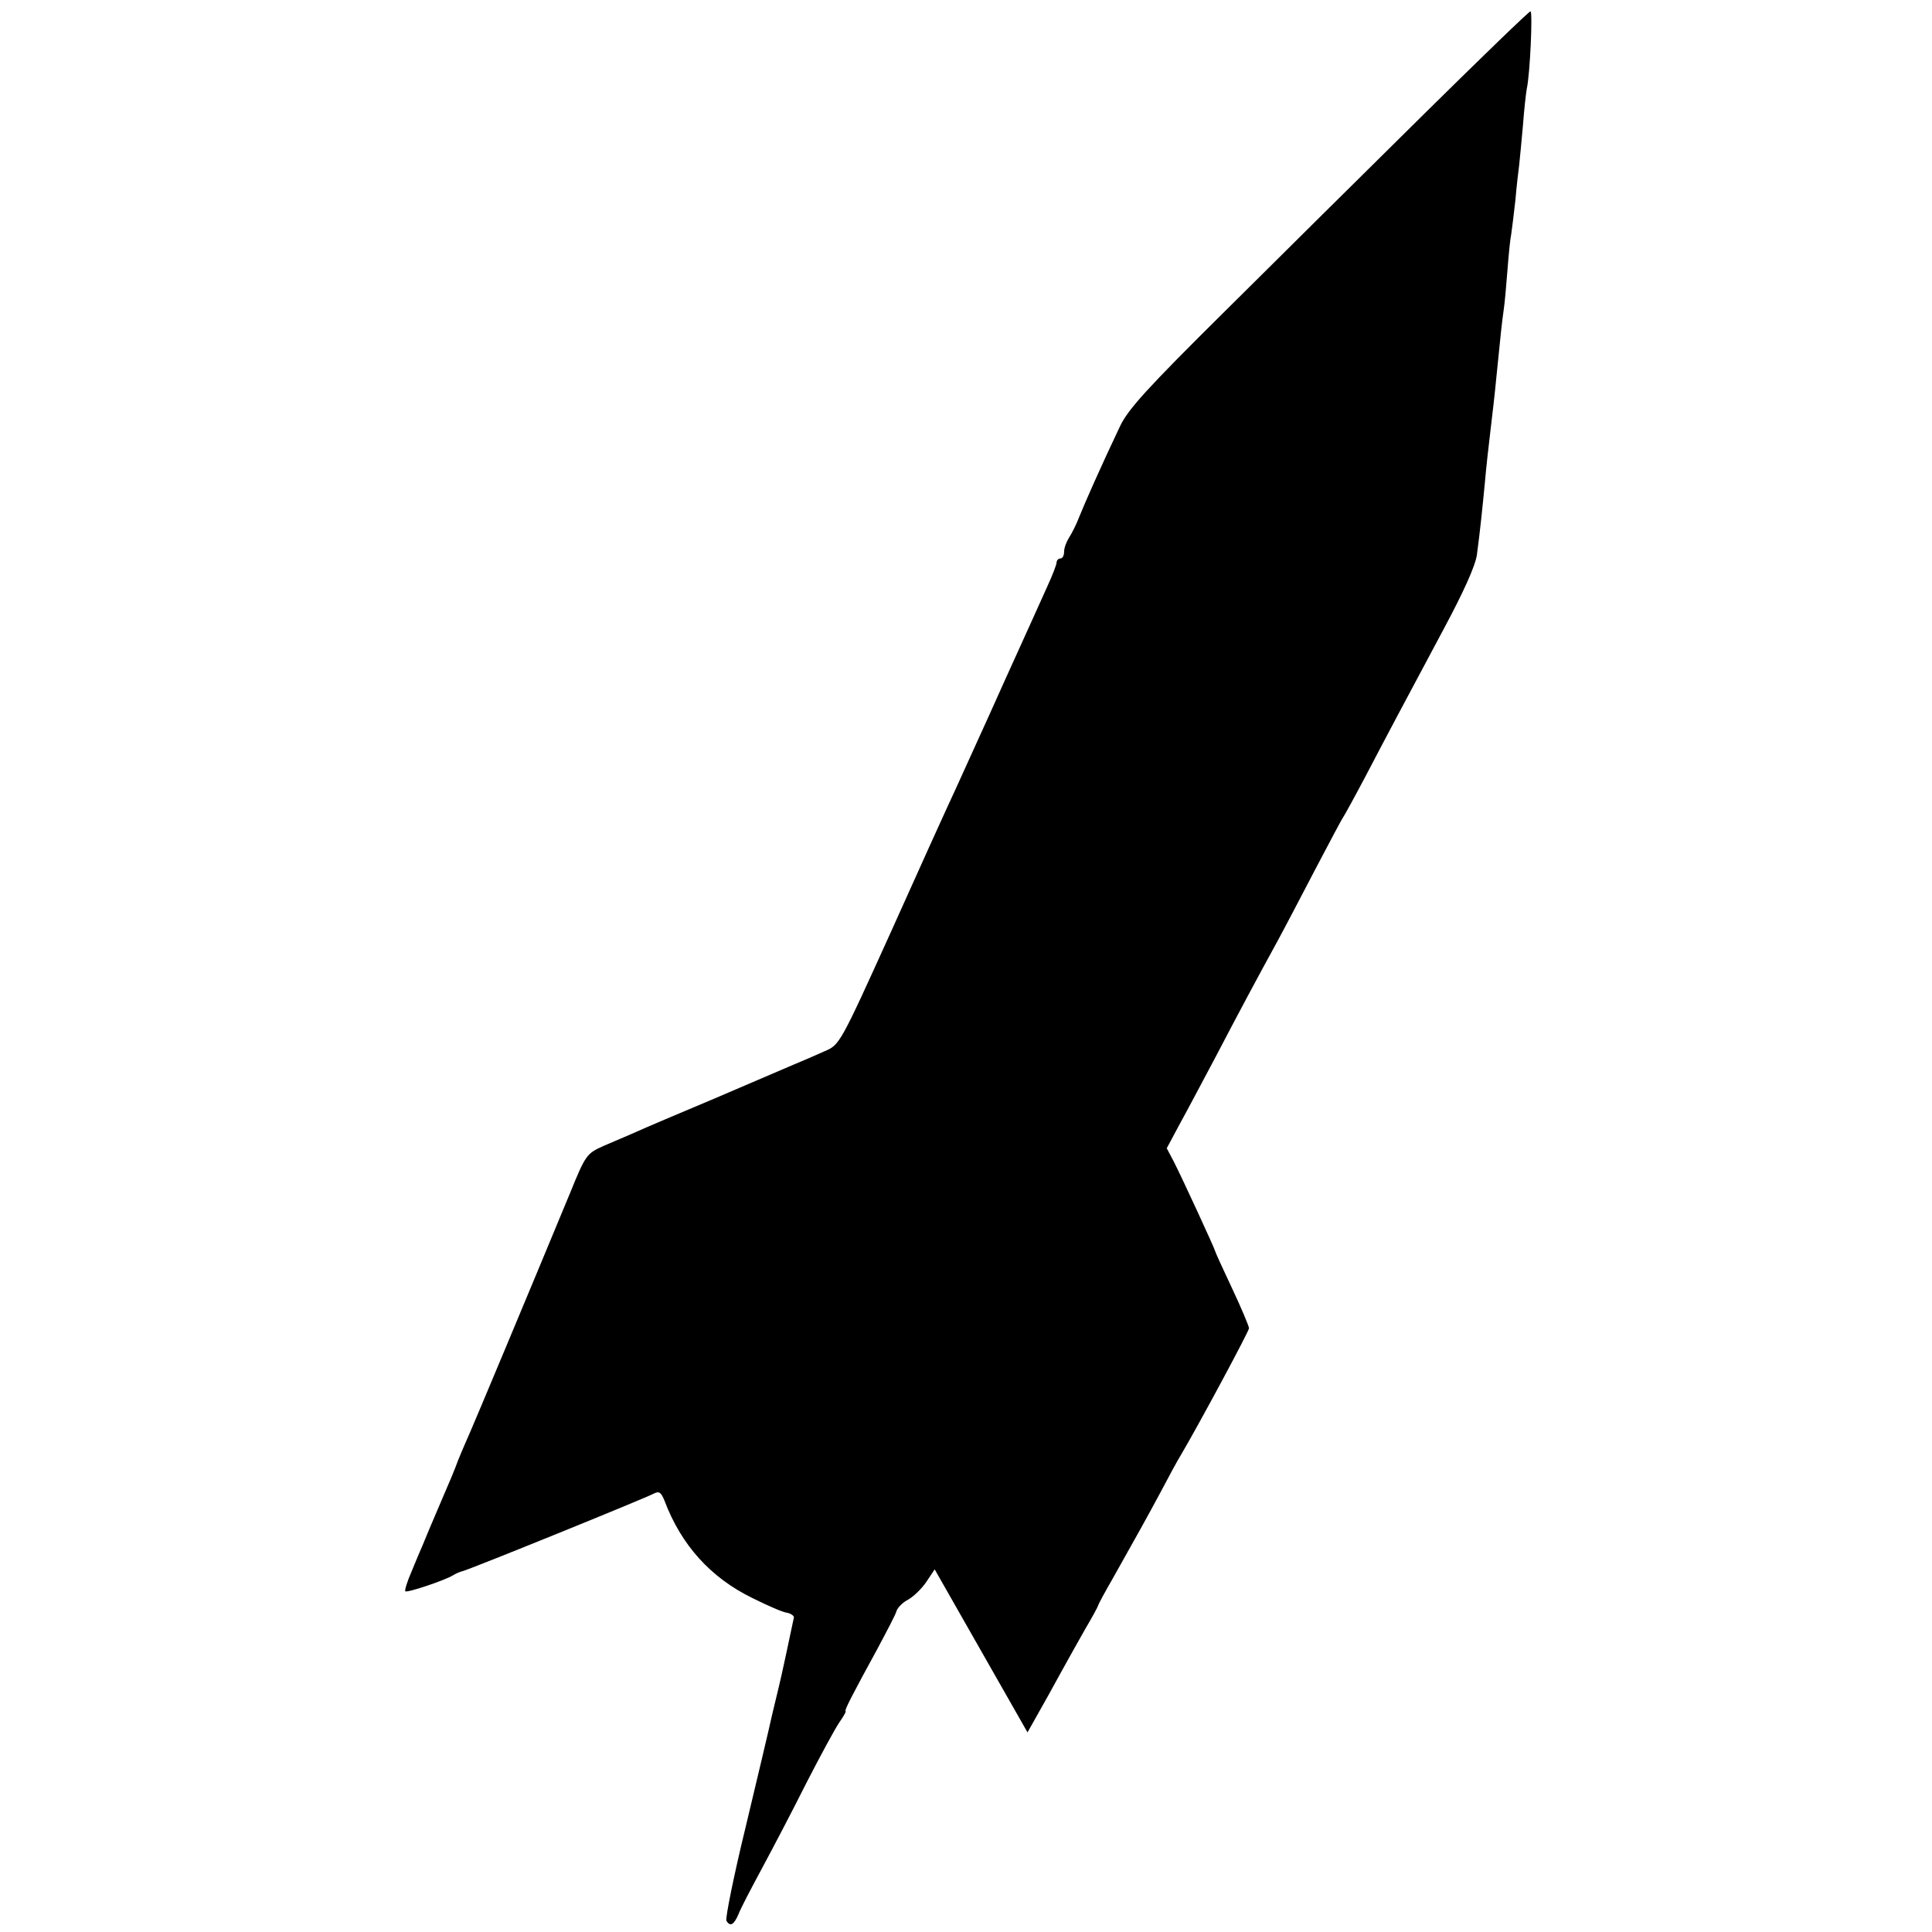 <?xml version="1.0" standalone="no"?>
<!DOCTYPE svg PUBLIC "-//W3C//DTD SVG 20010904//EN"
 "http://www.w3.org/TR/2001/REC-SVG-20010904/DTD/svg10.dtd">
<svg version="1.0" xmlns="http://www.w3.org/2000/svg"
 width="512pt" height="512pt" viewBox="0 0 512 512"
 preserveAspectRatio="xMidYMid meet">
<g transform="translate(0,512) scale(0.1,-0.1)"
fill="#000000" stroke="none">
<path d="M3774 4818 c-152 -150 -389 -385 -528 -523 -205 -203 -257 -260 -278
-305 -50 -105 -94 -205 -108 -240 -7 -19 -20 -44 -27 -55 -7 -11 -13 -27 -13
-37 0 -10 -4 -18 -10 -18 -5 0 -10 -5 -10 -11 0 -5 -11 -34 -24 -62 -13 -29
-64 -142 -114 -252 -49 -110 -108 -238 -129 -285 -22 -47 -100 -219 -173 -382
-134 -296 -135 -297 -175 -314 -22 -10 -59 -26 -81 -35 -23 -10 -117 -50 -210
-90 -93 -39 -187 -79 -209 -89 -22 -10 -61 -26 -86 -37 -44 -20 -47 -23 -88
-124 -116 -280 -253 -607 -265 -634 -7 -16 -22 -50 -32 -75 -9 -25 -26 -65
-37 -90 -36 -84 -49 -115 -57 -135 -5 -11 -18 -42 -29 -69 -12 -27 -19 -51
-17 -53 4 -5 105 29 126 42 8 5 20 10 25 11 13 2 484 193 508 206 14 7 19 3
28 -19 44 -117 122 -204 233 -258 40 -20 81 -38 92 -39 10 -2 18 -8 18 -12 -4
-20 -36 -170 -40 -184 -2 -8 -10 -42 -18 -75 -7 -33 -39 -167 -70 -297 -32
-131 -54 -242 -51 -248 10 -17 20 -11 32 17 6 16 35 71 63 123 28 52 81 153
117 225 37 72 76 144 87 160 12 17 19 30 17 30 -5 0 19 46 84 165 25 47 49 92
51 101 3 9 17 23 31 30 14 8 36 29 48 47 l22 33 123 -216 123 -216 27 48 c15
26 42 75 60 108 18 33 48 86 66 118 19 32 34 60 34 62 0 2 17 34 39 72 62 110
92 164 129 233 19 36 42 79 52 95 45 76 180 327 180 335 0 5 -20 53 -45 106
-25 53 -45 97 -45 99 0 4 -87 193 -109 236 l-19 36 37 69 c21 38 62 116 93
174 60 115 112 212 163 305 18 33 63 119 100 190 38 72 71 135 75 140 4 6 31
55 60 110 58 111 89 169 207 390 52 97 83 166 87 195 9 68 14 118 21 190 3 36
10 99 15 140 5 41 12 102 15 135 12 120 15 149 20 184 3 20 7 68 10 106 3 39
7 81 10 95 2 14 7 54 11 90 3 36 8 78 10 93 2 16 6 63 10 105 3 41 8 85 10 96
9 40 16 206 10 206 -4 0 -131 -123 -282 -272z"/>
</g>
</svg>
